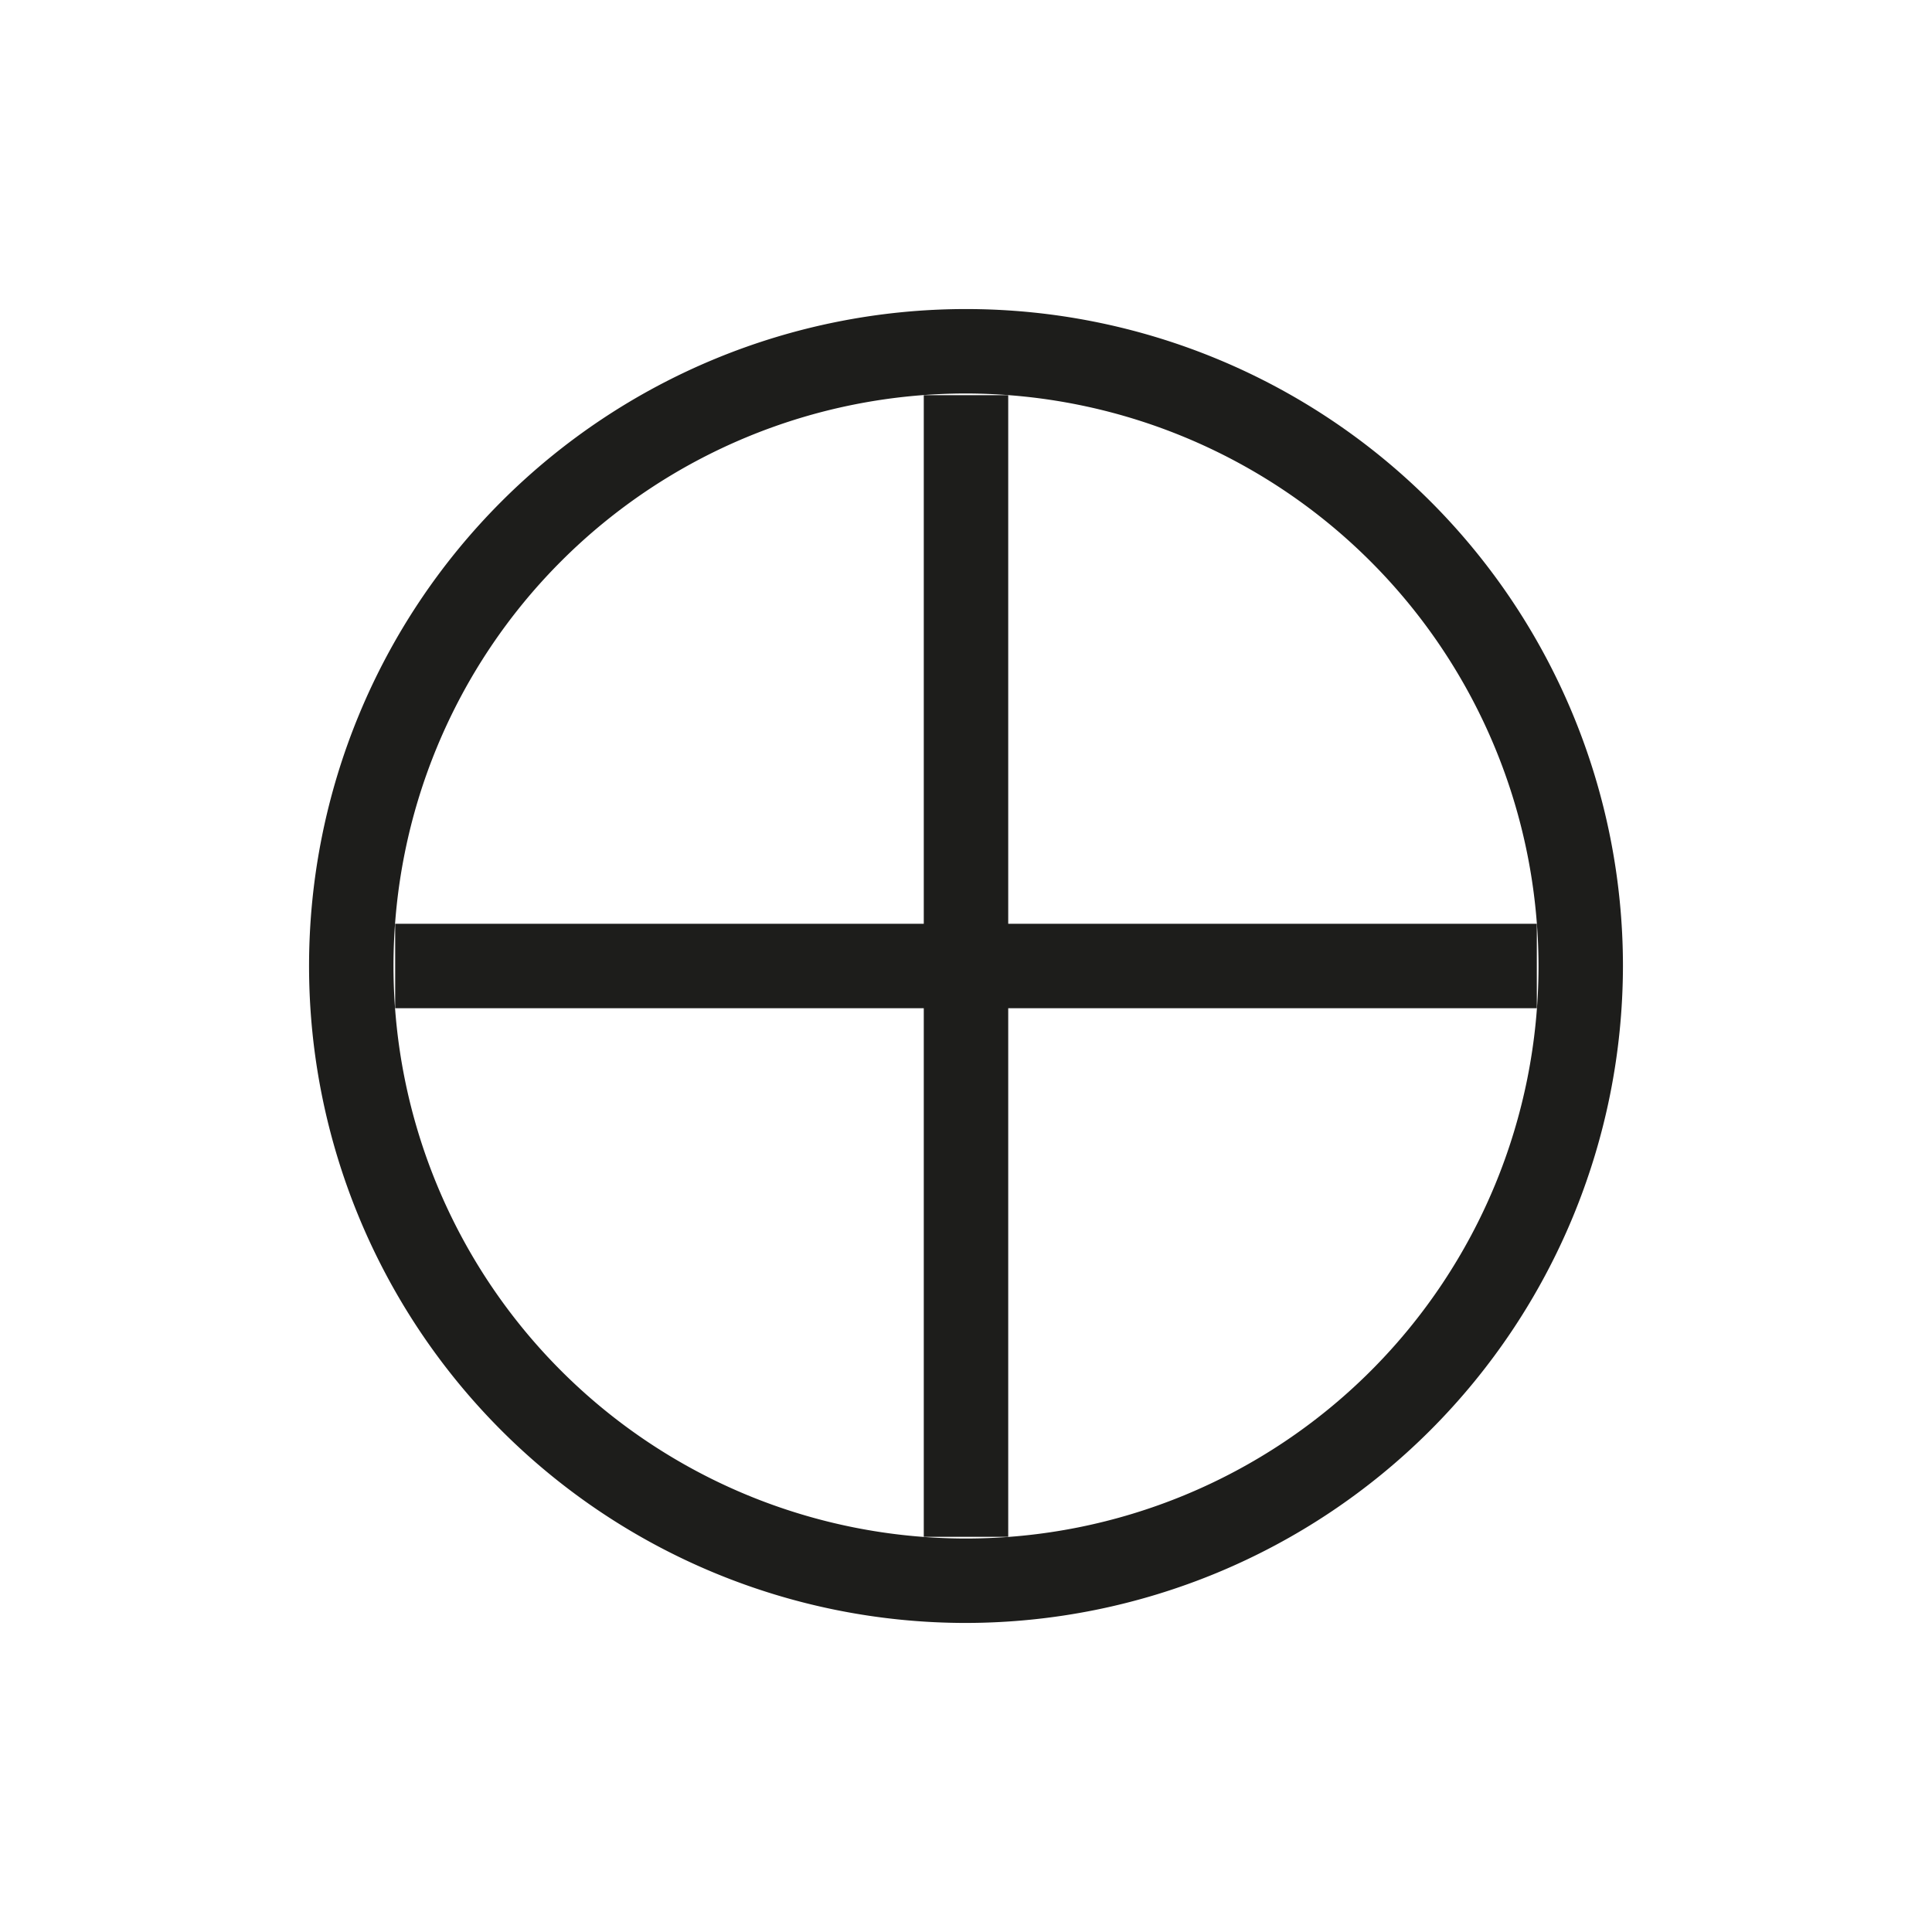 <svg id="Layer_1" data-name="Layer 1" xmlns="http://www.w3.org/2000/svg" viewBox="0 0 22.88 22.88">
  <defs>
    <style>
      .cls-1 {
        fill: #1d1d1b;
      }
    </style>
  </defs>
  <title>matari</title>
  <g>
    <path class="cls-1" d="M11.44,19.22a7.78,7.78,0,1,1,7.78-7.78A7.79,7.79,0,0,1,11.44,19.22Zm0-14.56a6.78,6.78,0,1,0,6.78,6.78A6.79,6.79,0,0,0,11.44,4.66Z"/>
    <rect class="cls-1" x="10.94" y="4.68" width="1" height="13.52"/>
    <rect class="cls-1" x="4.68" y="10.94" width="13.52" height="1"/>
  </g>
</svg>
